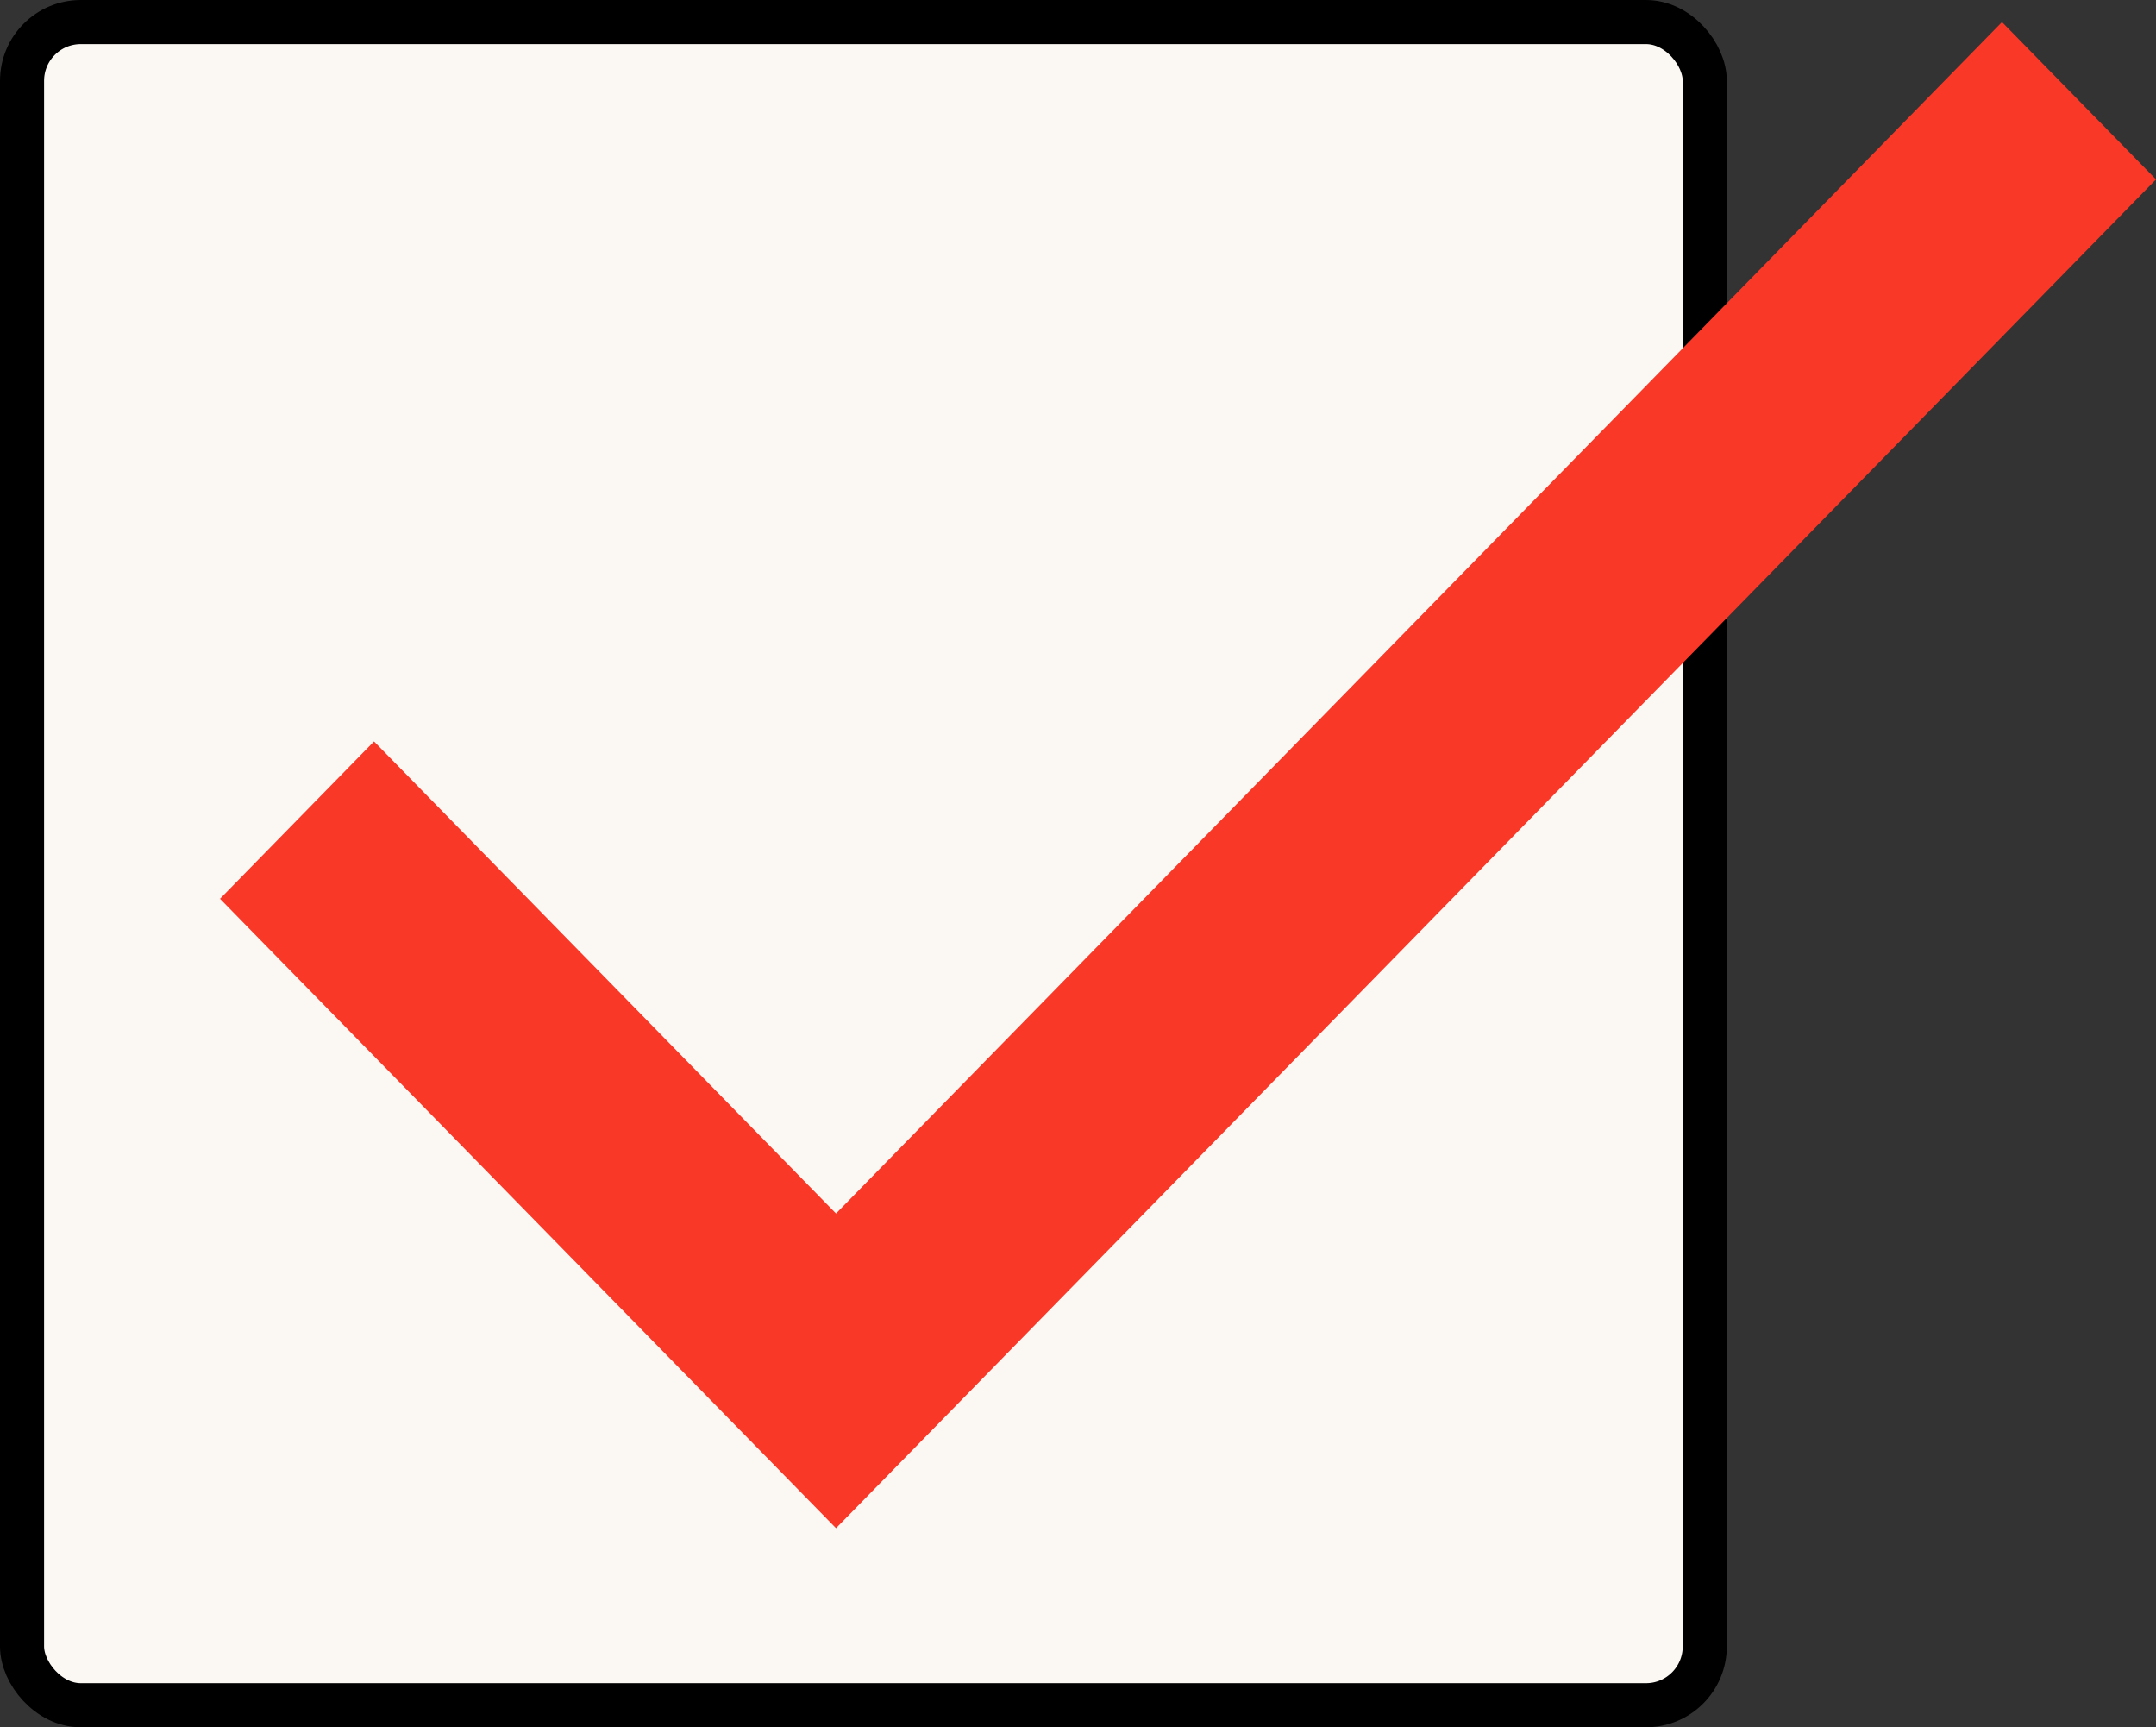 <svg xmlns="http://www.w3.org/2000/svg" width="73.356" height="58.753" viewBox="0 0 73.356 58.753">
  <rect x="0" y="0" width="73.356" height="58.753" fill="#333333" stroke="none"/>
  <g id="Group_14637" data-name="Group 14637" transform="translate(-5377.25 11489.75)">
    <g id="ic-actions-multi-success" transform="translate(5378 -11489)">
      <rect id="Rectangle_26021" data-name="Rectangle 26021" width="57.253" height="57.253" rx="2" transform="translate(0 0)" fill="#fbf8f4" stroke="#000" stroke-linecap="round" stroke-linejoin="bevel" stroke-width="1.5"/>
    </g>
    <path id="_Color" data-name=" ↳Color" d="M20.959,40.527,5.24,24.469,0,29.822l20.959,21.41L65.87,5.353,60.63,0Z" transform="translate(5384.736 -11489)" fill="#f93828"/>
  </g>
</svg>
